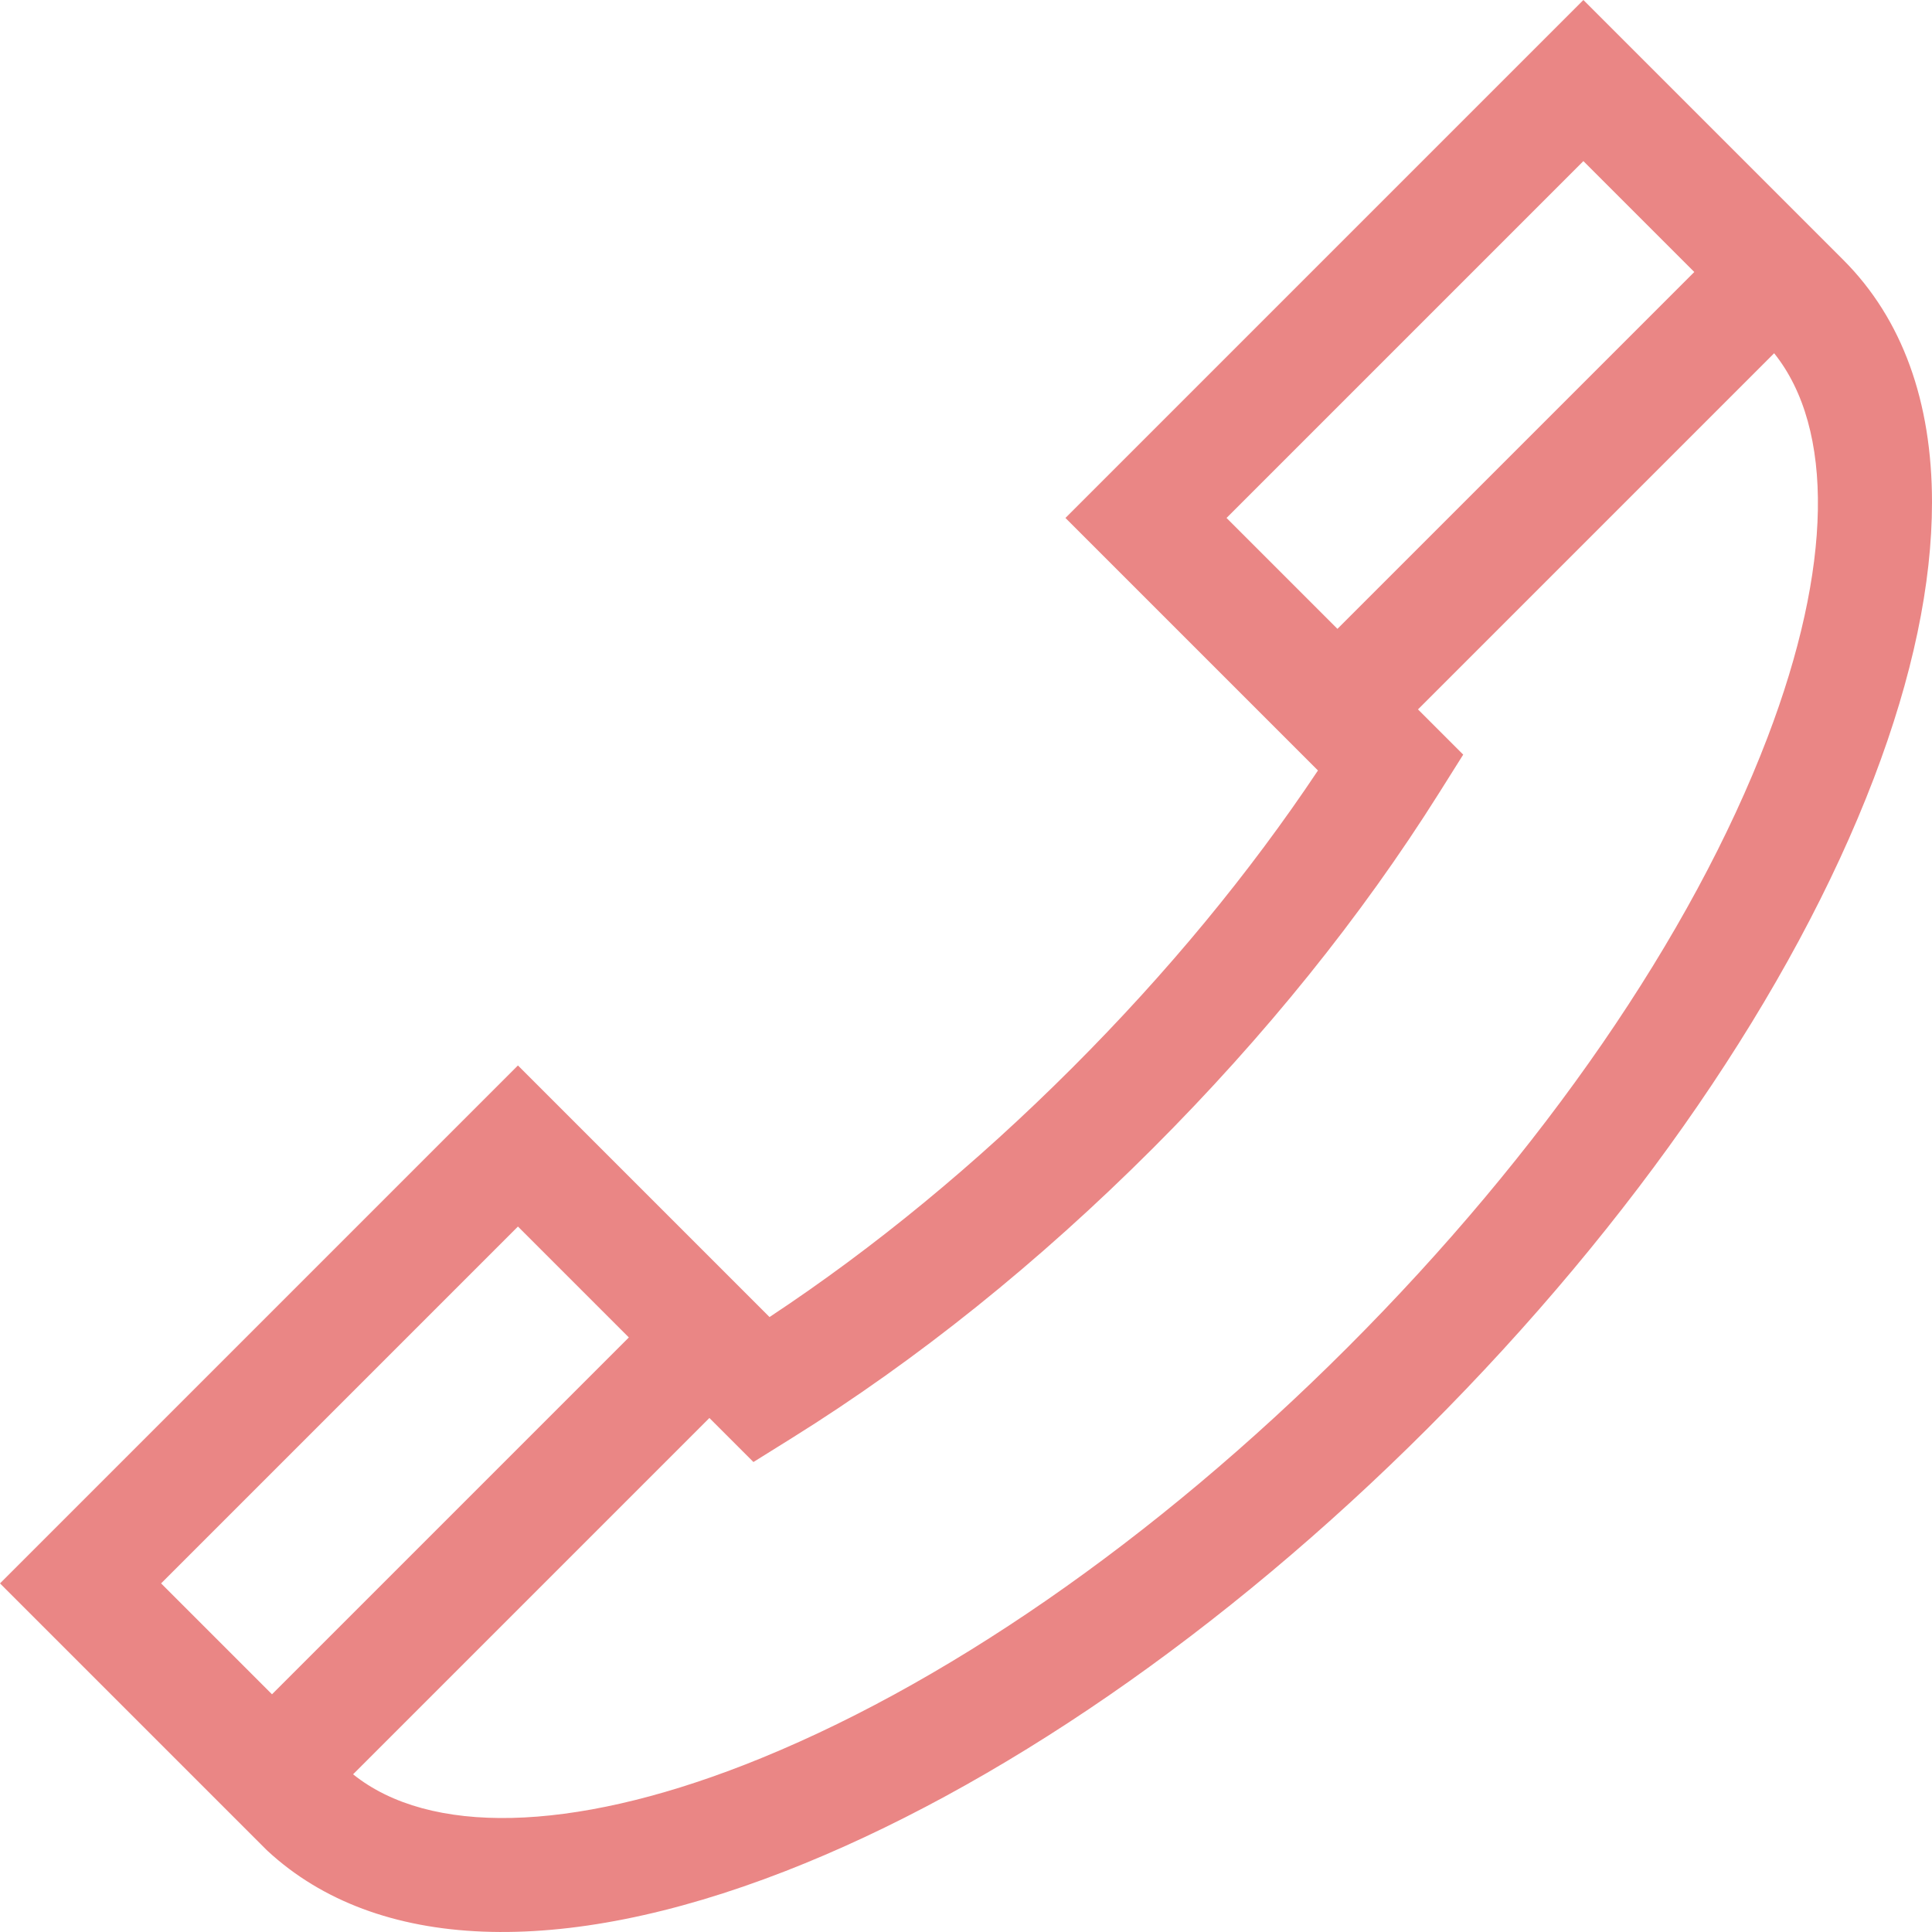 <?xml version="1.0" encoding="iso-8859-1"?>
<!-- Generator: Adobe Illustrator 19.0.0, SVG Export Plug-In . SVG Version: 6.00 Build 0)  -->
<svg version="1.1" id="Capa_1" xmlns="http://www.w3.org/2000/svg" xmlns:xlink="http://www.w3.org/1999/xlink" x="0px" y="0px"
	 viewBox="0 0 512 512" style="enable-background:new 0 200 512 512;" xml:space="preserve">
<g>
	<g>
		<path style="fill:#ea8685;" d="M488.504,68.891l-68.89-68.889l-137.26,137.259l66.92,66.92c-18.177,27.262-40.031,53.716-65.084,78.768
			c-25.541,25.541-52.492,47.728-80.256,66.081l-66.674-66.674L0,419.615l70.488,70.487l0.429,0.413
			c28.846,26.654,77.54,28.569,137.112,5.394c55.876-21.737,116.395-63.455,170.409-117.469
			c54.66-54.66,96.619-115.809,118.149-172.185C506.879,179.309,512,154.669,512,133.131C512,106.447,504.137,84.524,488.504,68.891
			z M325.044,137.261l94.57-94.569l29.391,29.391l-94.57,94.569L325.044,137.261z M42.69,419.615l94.57-94.569l29.39,29.391
			l-94.569,94.569L42.69,419.615z M468.388,195.485c-20.047,52.494-59.572,109.888-111.294,161.61
			c-51.121,51.121-107.946,90.428-160.008,110.682c-45.848,17.836-83.306,18.661-103.516,2.43l94.426-94.426l11.67,11.67
			l10.177-6.344c33.262-20.733,65.458-46.577,95.693-76.813c29.722-29.721,55.231-61.387,75.819-94.118l6.412-10.194l-11.986-11.986
			l94.384-94.384C486.192,113.606,485.638,150.316,468.388,195.485z"/>
	</g>
</g>
<g>
</g>
<g>
</g>
<g>
</g>
<g>
</g>
<g>
</g>
<g>
</g>
<g>
</g>
<g>
</g>
<g>
</g>
<g>
</g>
<g>
</g>
<g>
</g>
<g>
</g>
<g>
</g>
<g>
</g>
</svg>
